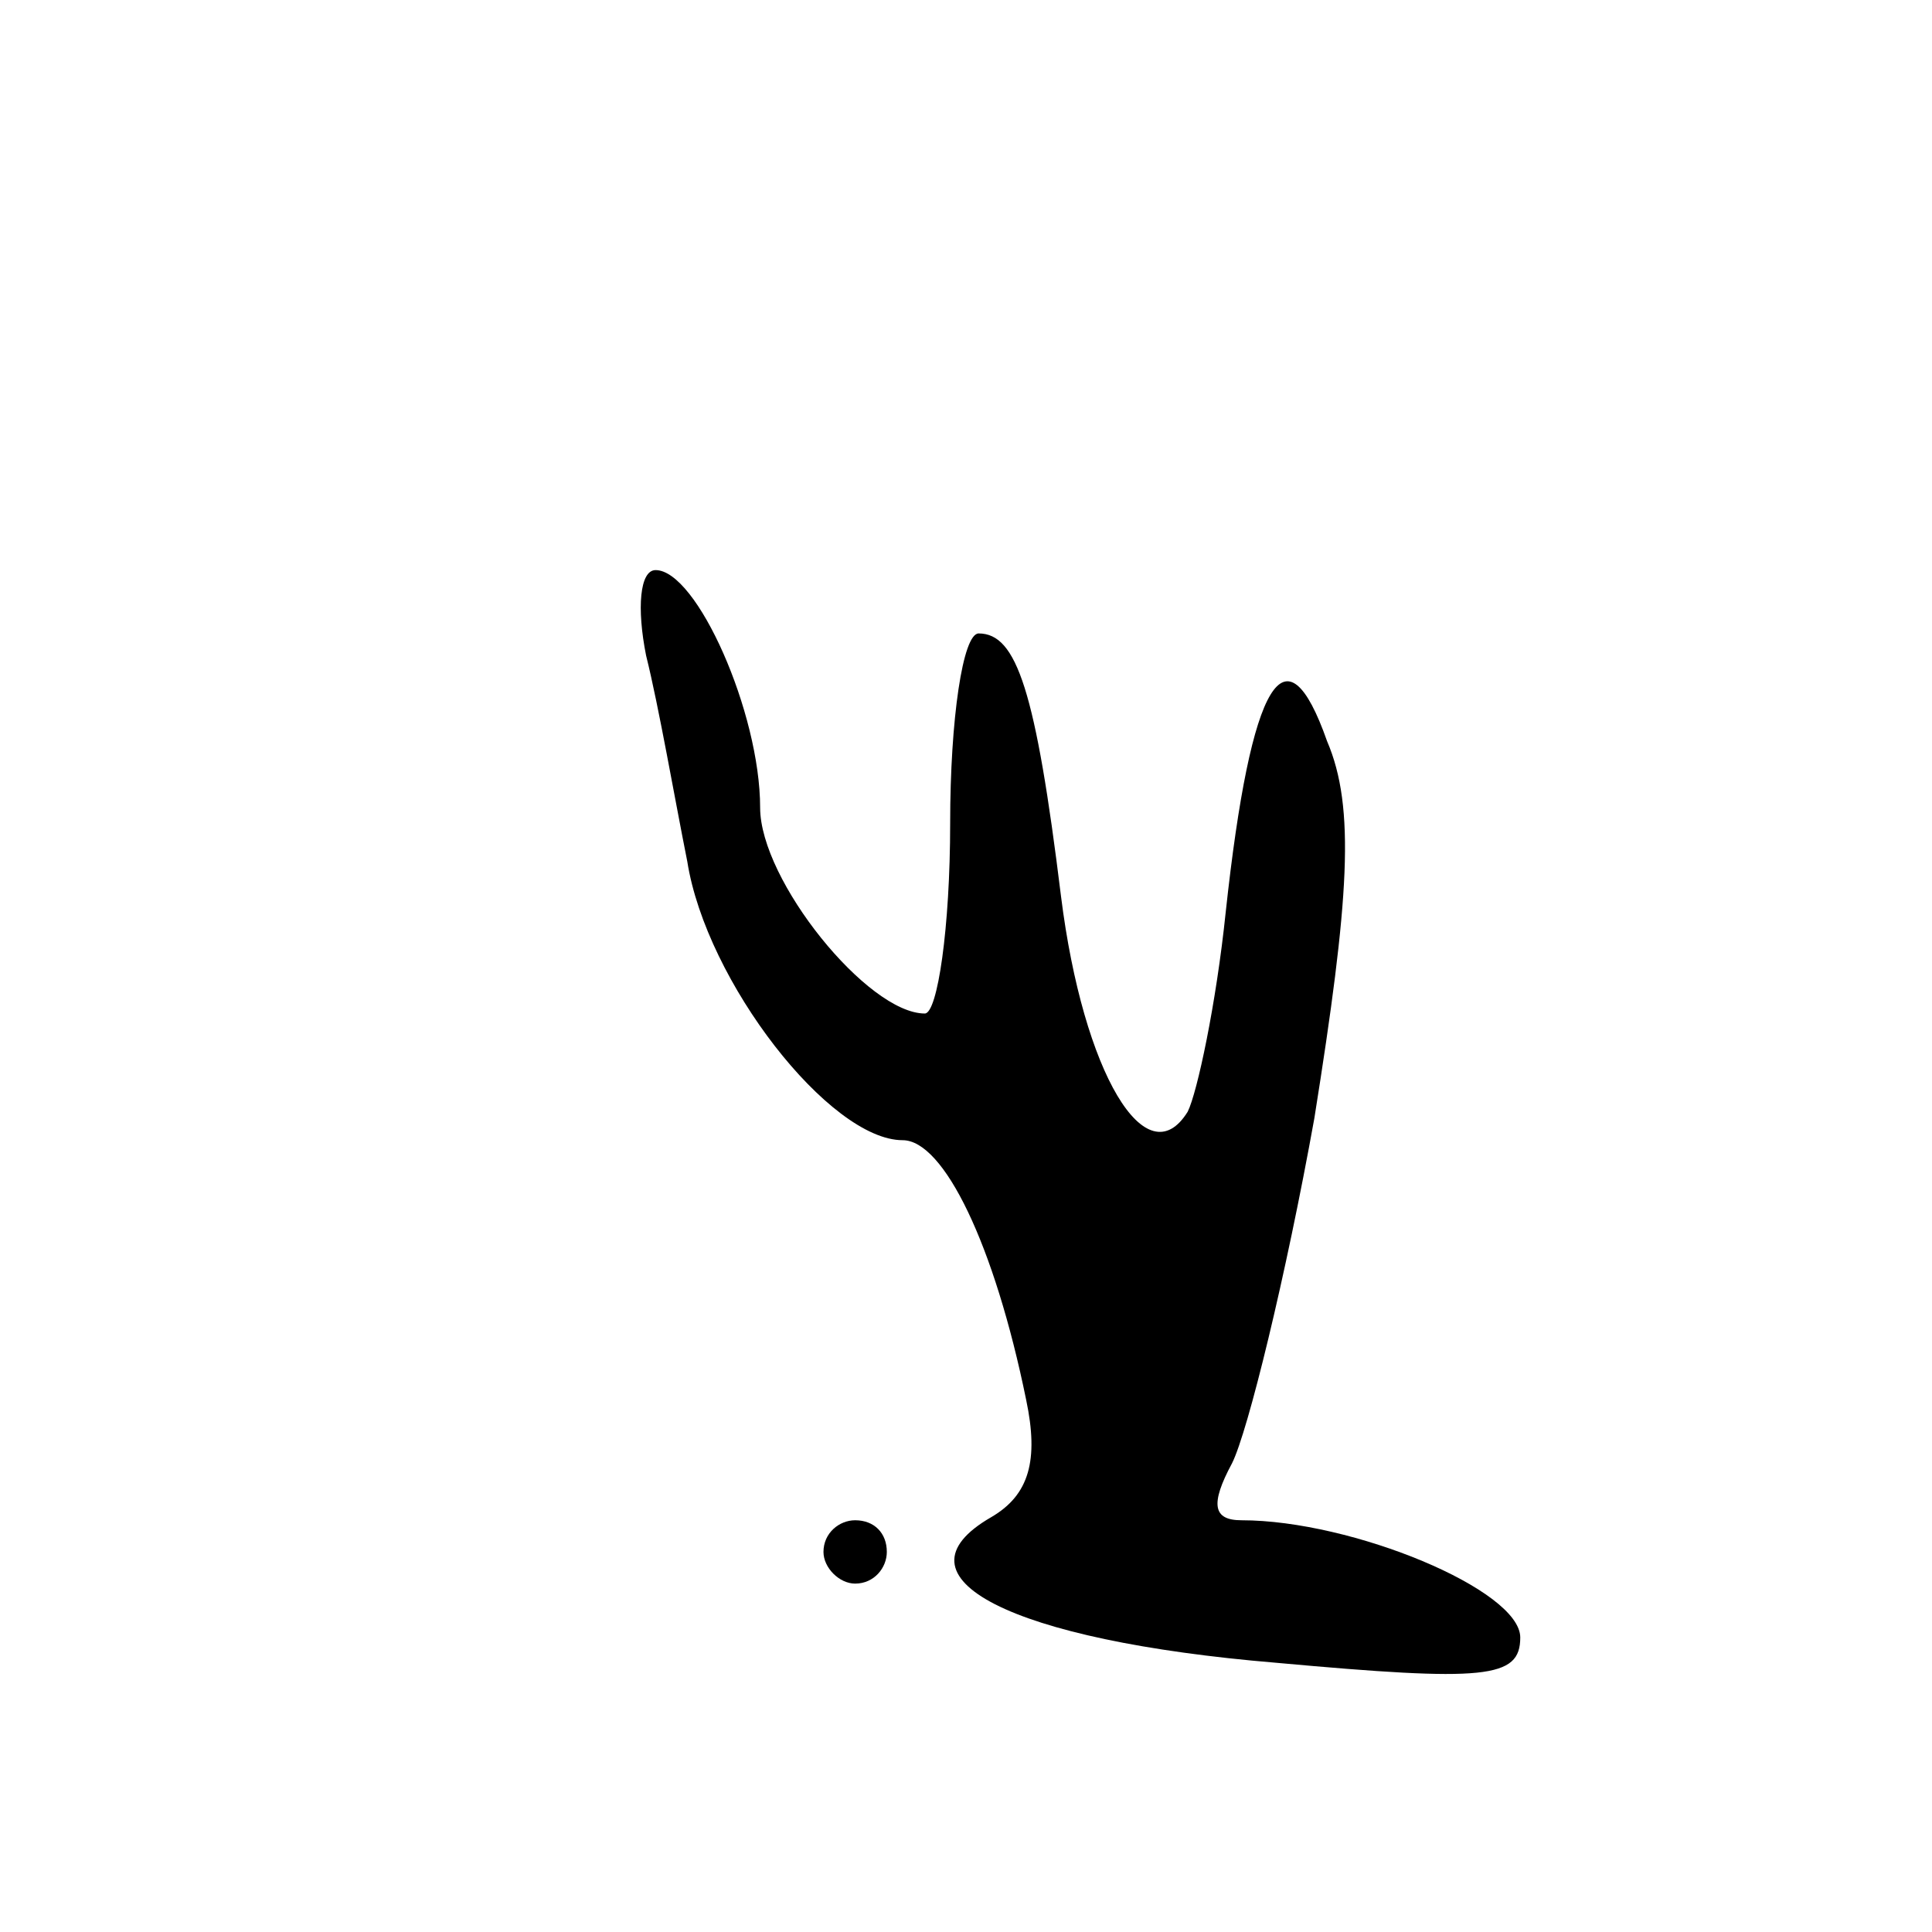<?xml version="1.0" standalone="no"?>
<!DOCTYPE svg PUBLIC "-//W3C//DTD SVG 20010904//EN"
 "http://www.w3.org/TR/2001/REC-SVG-20010904/DTD/svg10.dtd">
<svg version="1.0" xmlns="http://www.w3.org/2000/svg"
 width="61pt" height="61pt" viewBox="0 0 61 61"
 preserveAspectRatio="xMidYMid meet">
<g transform="translate(0,61) scale(0.1,-0.1)"
fill="#000000" stroke="none">
<path d="M204 403 c4 -16 9 -45 13 -65 6 -38 45 -88 68 -88 13 0 29 -33 39
-82 4 -19 1 -30 -11 -37 -33 -19 6 -39 90 -46 66 -6 77 -5 77 8 0 15 -53 37
-88 37 -9 0 -10 5 -3 18 5 10 17 59 26 109 11 69 13 98 4 119 -13 37 -24 20
-32 -54 -3 -29 -9 -57 -12 -63 -13 -21 -33 12 -40 68 -8 65 -14 83 -26 83 -5
0 -9 -27 -9 -60 0 -33 -4 -60 -8 -60 -18 0 -52 42 -52 65 0 30 -20 75 -33 75
-5 0 -6 -12 -3 -27z"/>
<path d="M260 120 c0 -5 5 -10 10 -10 6 0 10 5 10 10 0 6 -4 10 -10 10 -5 0
-10 -4 -10 -10z"/>
</g>
</svg>
